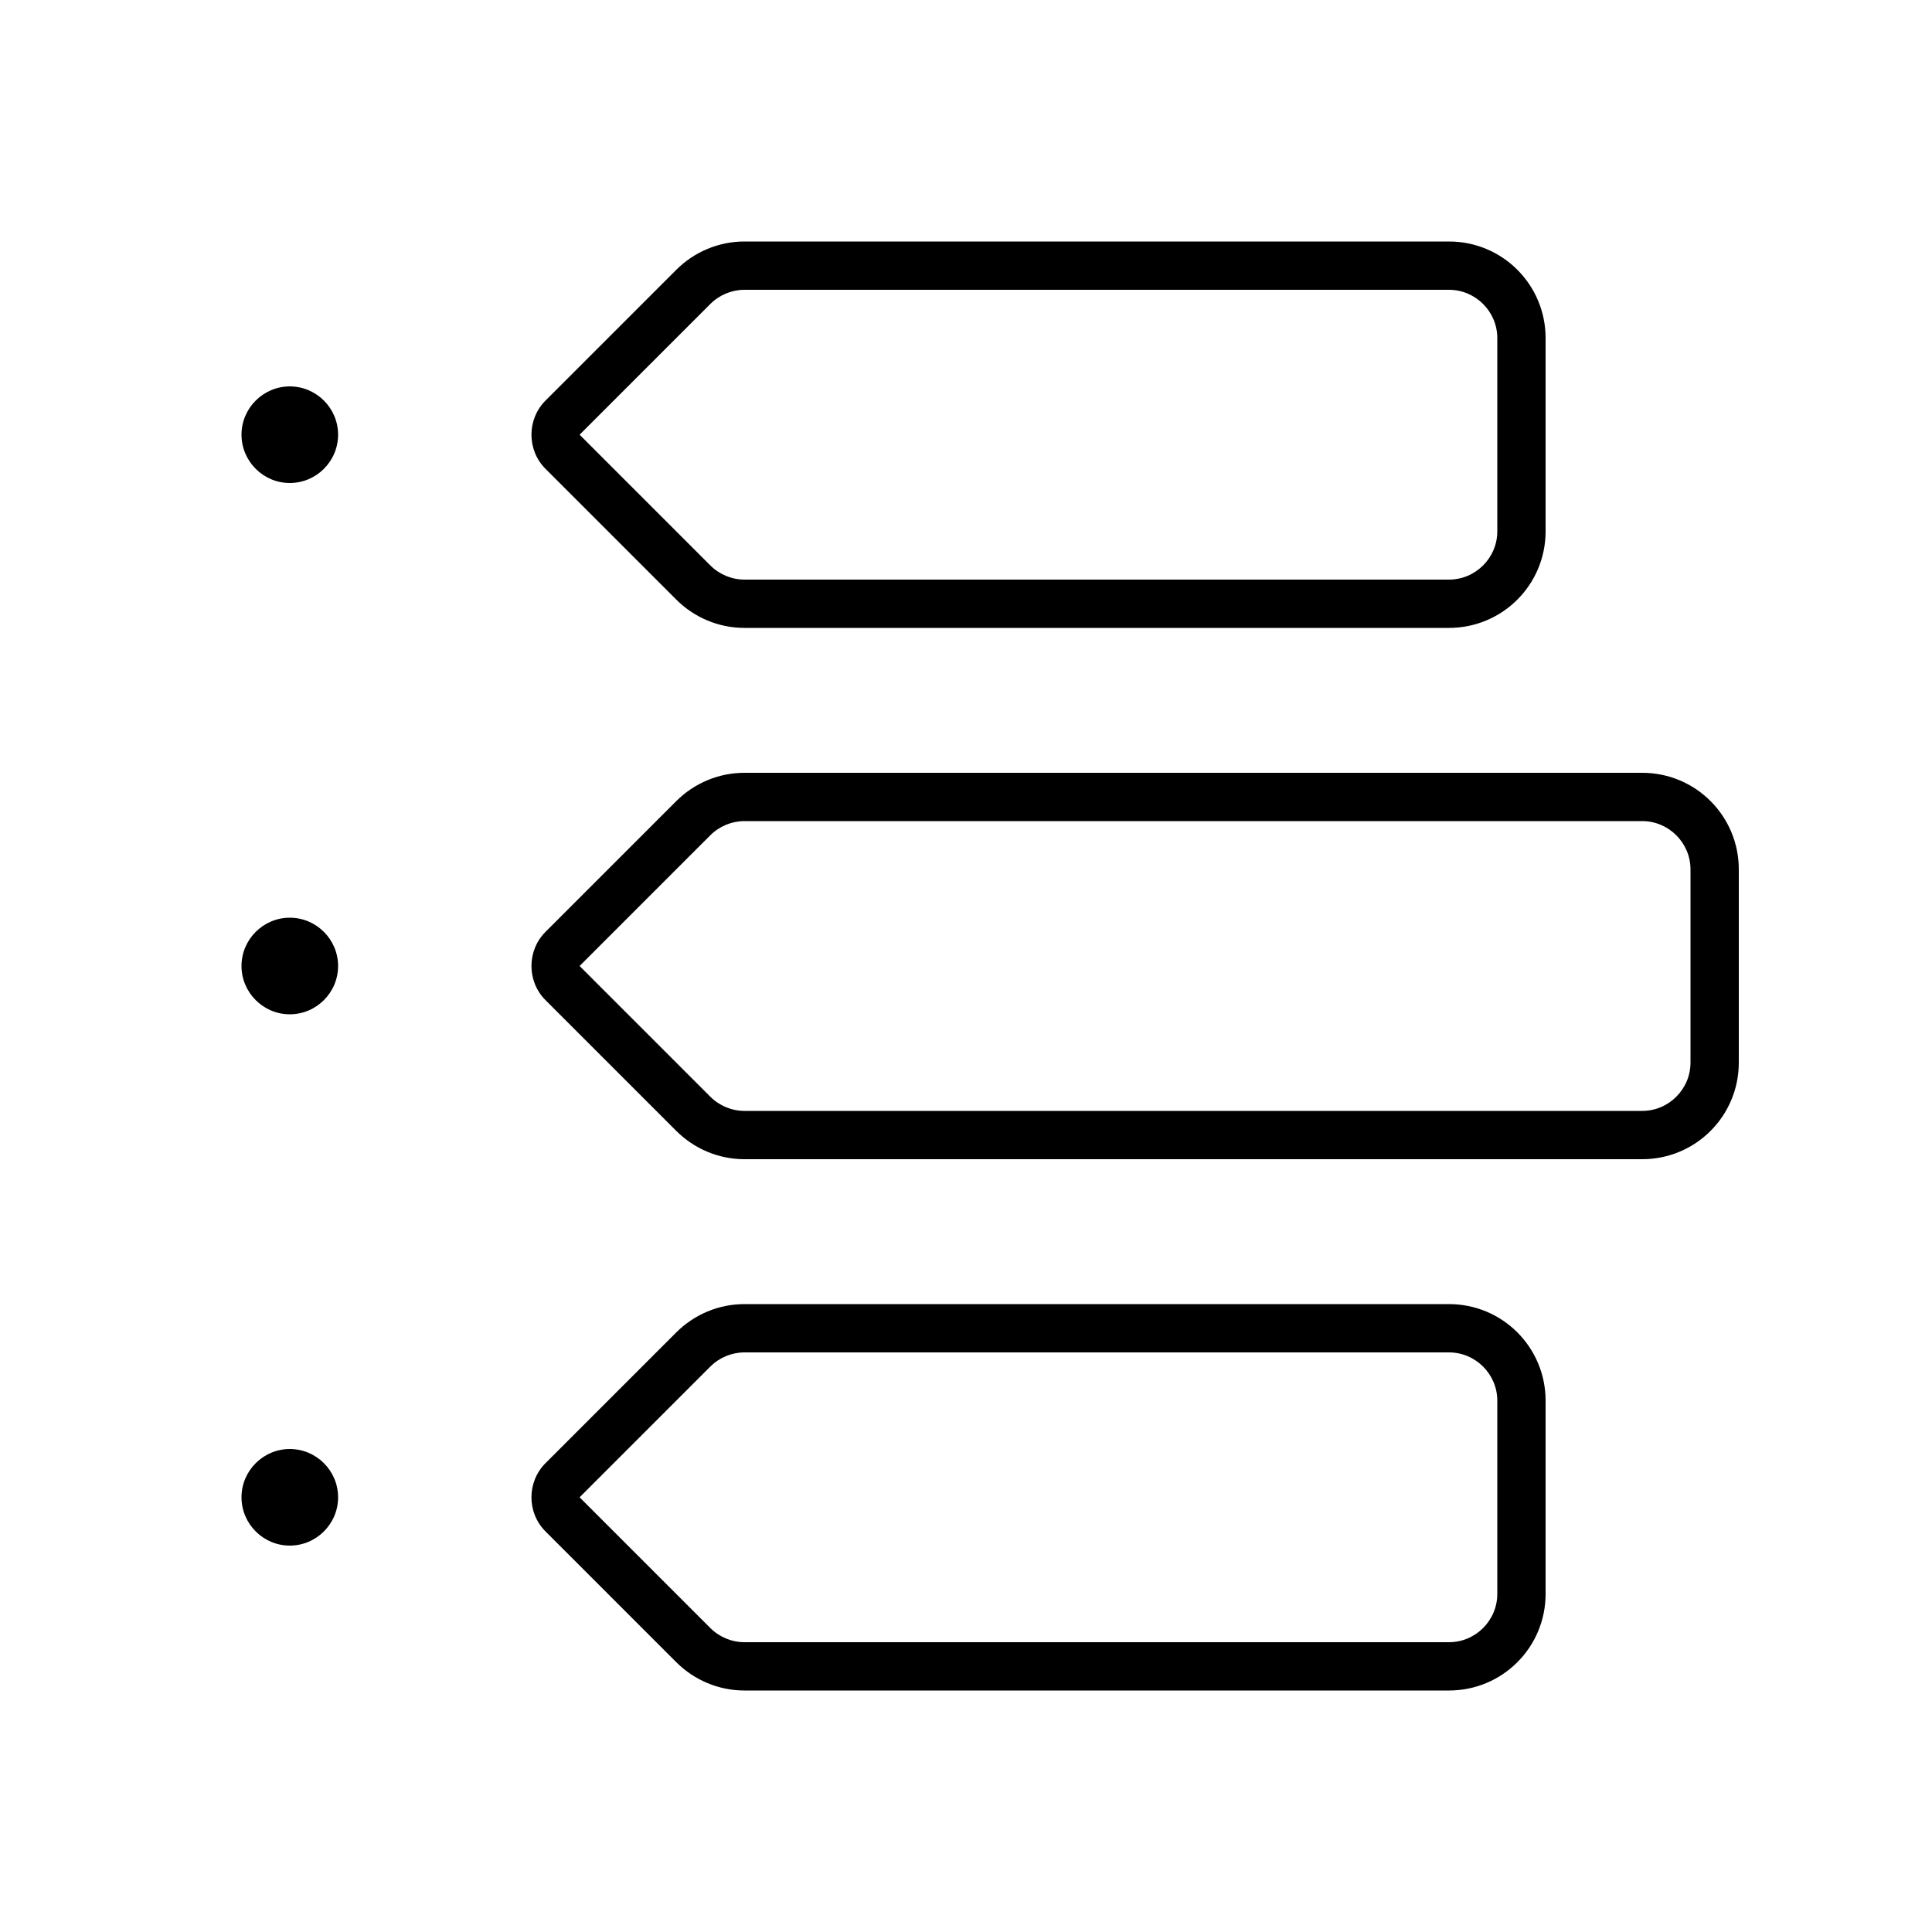 <svg xmlns="http://www.w3.org/2000/svg" viewBox="0 0 640 640"><!--! Font Awesome Pro 7.1.0 by @fontawesome - https://fontawesome.com License - https://fontawesome.com/license (Commercial License) Copyright 2025 Fonticons, Inc. --><path fill="currentColor" d="M224 550.6L180.7 507.3C174.5 501.1 174.5 490.9 180.7 484.7L224 441.4C230 435.4 238.1 432 246.6 432L480 432C497.7 432 512 446.3 512 464L512 528C512 545.7 497.7 560 480 560L246.6 560C238.1 560 230 556.6 224 550.6zM192 496L235.3 539.3C238.3 542.3 242.4 544 246.6 544L480 544C488.8 544 496 536.8 496 528L496 464C496 455.2 488.8 448 480 448L246.6 448C242.4 448 238.3 449.7 235.3 452.7L192 496zM235.3 100.7L192 144L235.3 187.3C238.3 190.3 242.4 192 246.6 192L480 192C488.8 192 496 184.8 496 176L496 112C496 103.2 488.8 96 480 96L246.6 96C242.4 96 238.3 97.7 235.3 100.7zM235.3 276.7L192 320L235.3 363.3C238.3 366.3 242.4 368 246.6 368L544 368C552.8 368 560 360.8 560 352L560 288C560 279.2 552.8 272 544 272L246.6 272C242.4 272 238.3 273.7 235.3 276.7zM246.6 80L480 80C497.7 80 512 94.3 512 112L512 176C512 193.7 497.7 208 480 208L246.6 208C238.1 208 230 204.6 224 198.6L180.7 155.3C174.5 149.1 174.5 138.9 180.7 132.7L224 89.4C230 83.4 238.1 80 246.6 80zM224 265.4C230 259.4 238.1 256 246.6 256L544 256C561.7 256 576 270.3 576 288L576 352C576 369.7 561.7 384 544 384L246.6 384C238.1 384 230 380.6 224 374.6L180.7 331.3C174.5 325.1 174.5 314.9 180.7 308.7L224 265.4zM96 160C87.2 160 80 152.8 80 144C80 135.2 87.2 128 96 128C104.8 128 112 135.2 112 144C112 152.8 104.8 160 96 160zM80 320C80 311.2 87.2 304 96 304C104.8 304 112 311.2 112 320C112 328.8 104.8 336 96 336C87.2 336 80 328.8 80 320zM96 512C87.2 512 80 504.8 80 496C80 487.2 87.2 480 96 480C104.8 480 112 487.2 112 496C112 504.8 104.8 512 96 512z"/></svg>
